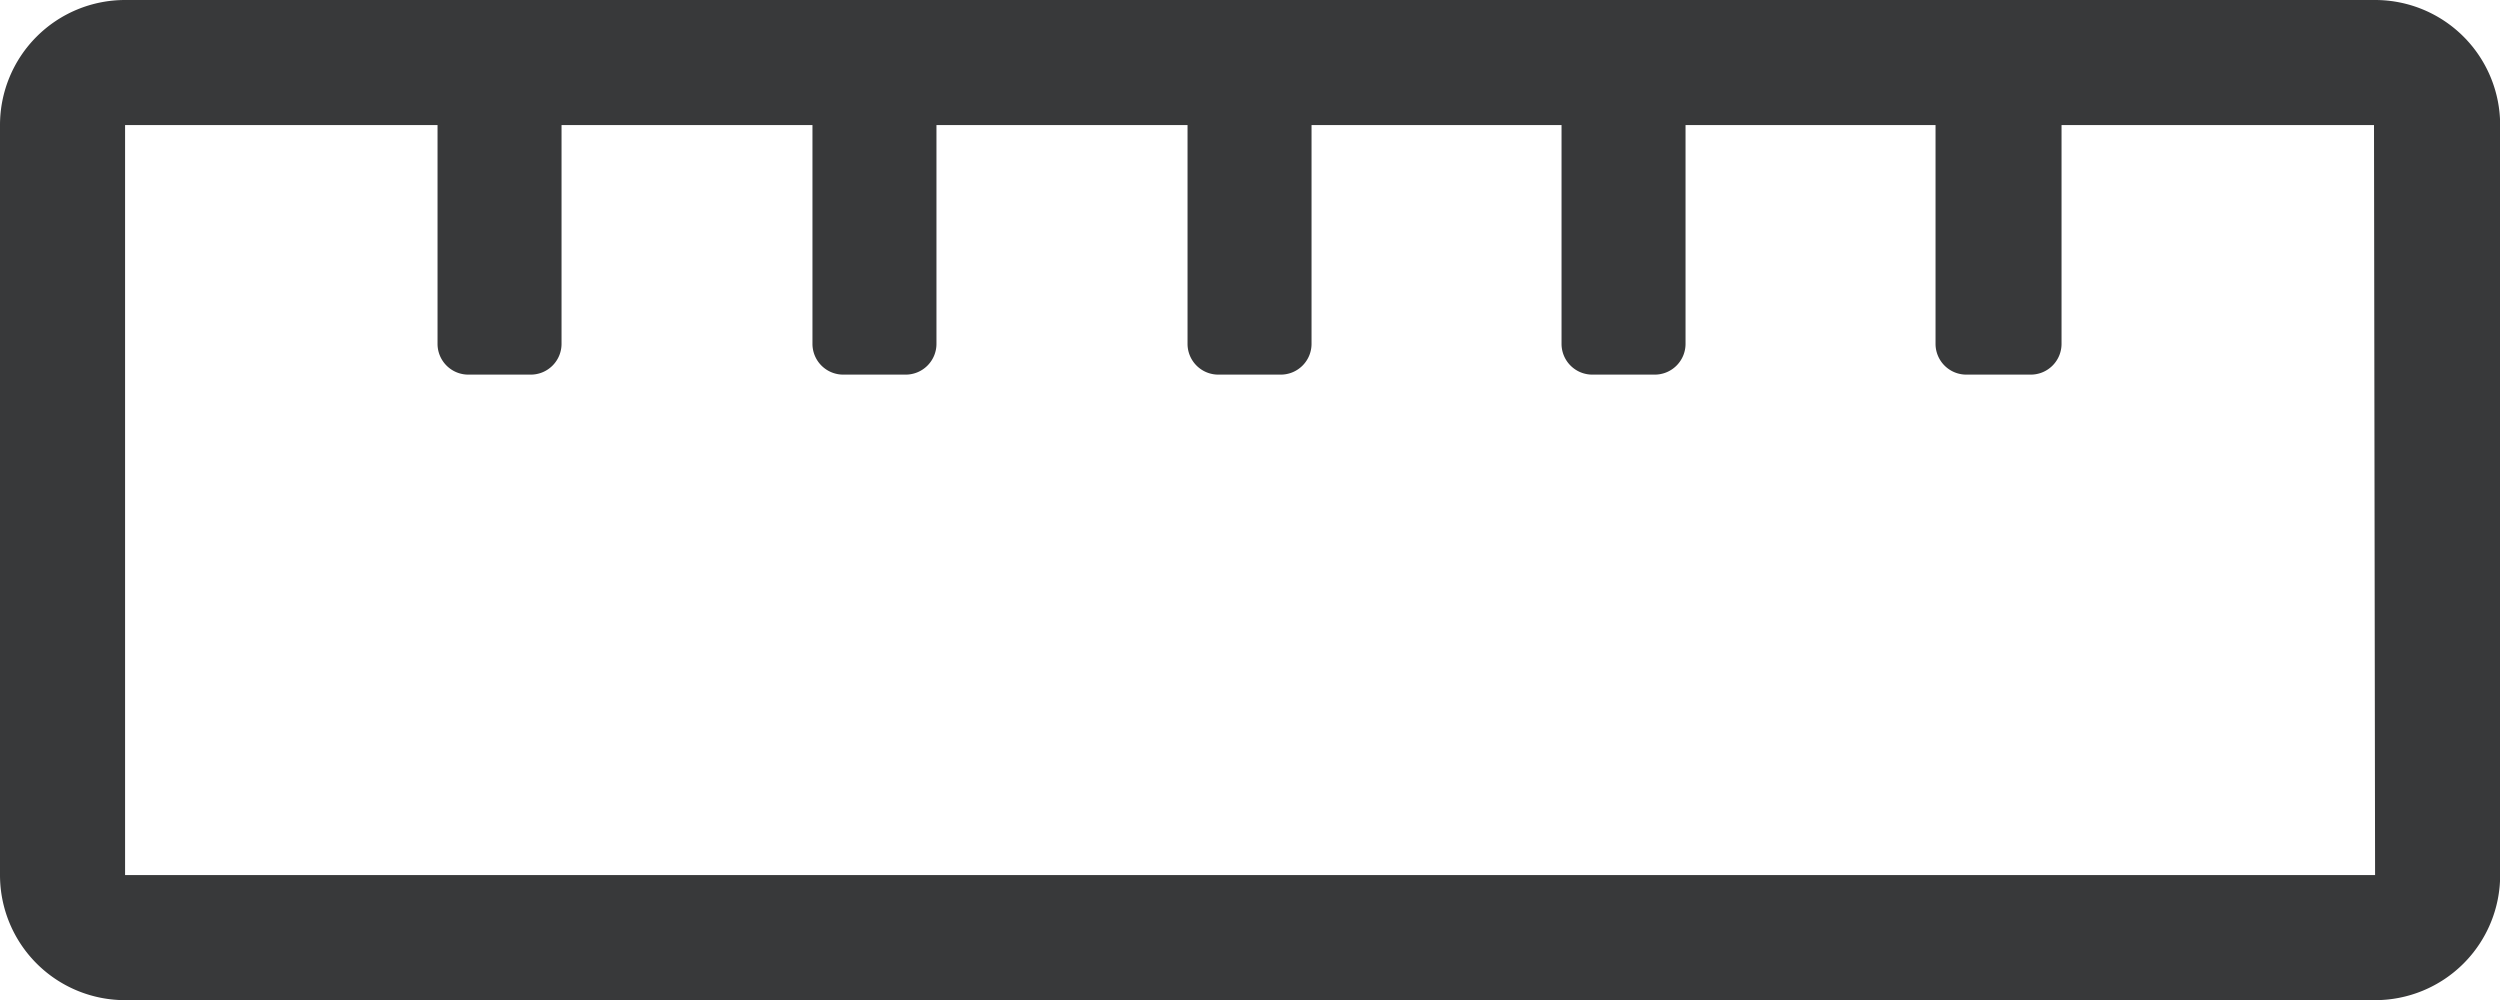 <svg xmlns="http://www.w3.org/2000/svg" width="16.25" height="6.5" viewBox="0 0 16.25 6.5">
  <path id="icon-size" d="M15.438-8.125H.813A.813.813,0,0,0,0-7.312v4.875a.813.813,0,0,0,.813.813H15.438a.813.813,0,0,0,.813-.812V-7.312A.813.813,0,0,0,15.438-8.125Zm0,5.688H.813V-7.312H2.844v1.422a.2.2,0,0,0,.2.2h.406a.2.2,0,0,0,.2-.2V-7.312H5.281v1.422a.2.2,0,0,0,.2.2h.406a.2.2,0,0,0,.2-.2V-7.312H7.719v1.422a.2.2,0,0,0,.2.2h.406a.2.2,0,0,0,.2-.2V-7.312h1.625v1.422a.2.2,0,0,0,.2.2h.406a.2.2,0,0,0,.2-.2V-7.312h1.625v1.422a.2.2,0,0,0,.2.2H13.2a.2.2,0,0,0,.2-.2V-7.312h2.031Z" transform="translate(0 8.125)" fill="#38393a"/>
</svg>
